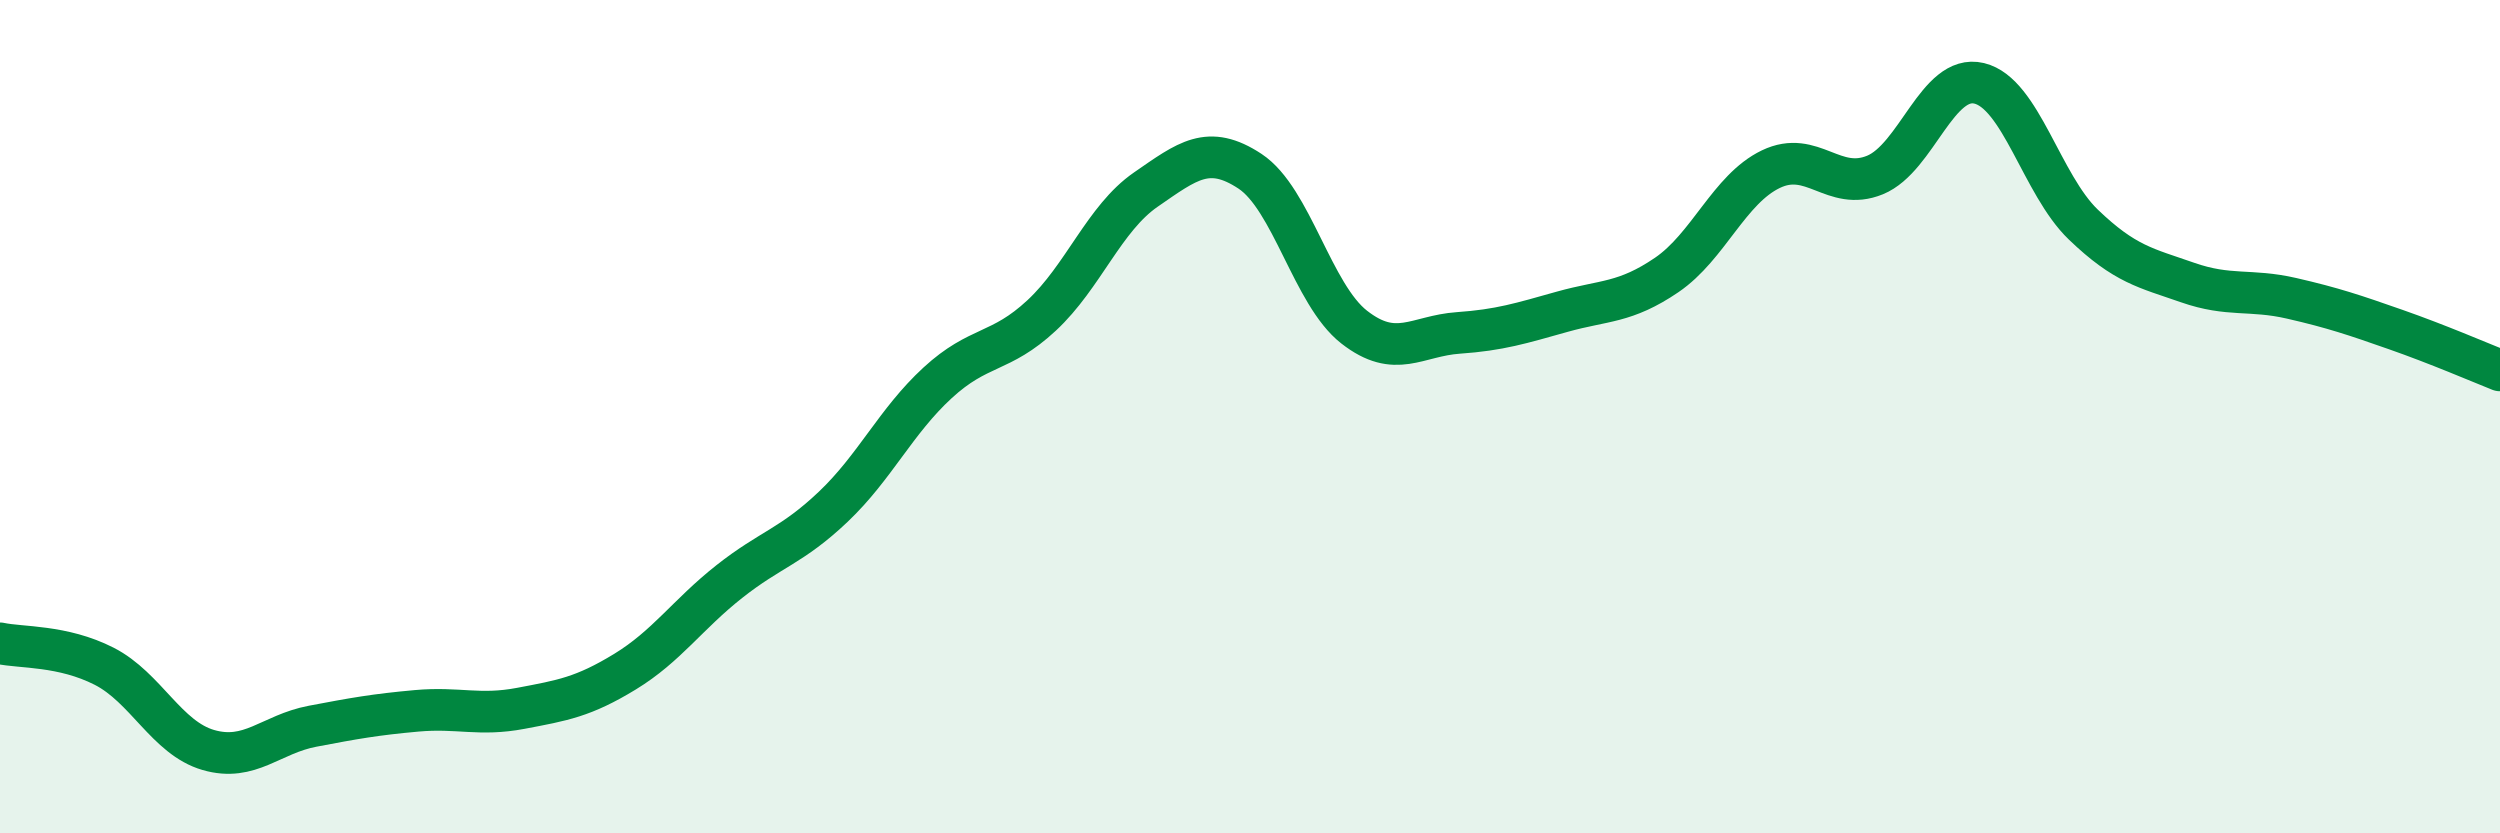
    <svg width="60" height="20" viewBox="0 0 60 20" xmlns="http://www.w3.org/2000/svg">
      <path
        d="M 0,15.44 C 0.5,15.55 1.5,15.48 2.5,15.99 C 3.5,16.5 4,17.71 5,18 C 6,18.29 6.5,17.62 7.5,17.43 C 8.5,17.24 9,17.15 10,17.06 C 11,16.97 11.5,17.19 12.5,17 C 13.5,16.81 14,16.73 15,16.12 C 16,15.51 16.5,14.75 17.5,13.96 C 18.5,13.17 19,13.11 20,12.16 C 21,11.21 21.5,10.11 22.5,9.19 C 23.5,8.27 24,8.5 25,7.57 C 26,6.64 26.5,5.24 27.5,4.55 C 28.5,3.86 29,3.45 30,4.11 C 31,4.77 31.5,7.07 32.5,7.85 C 33.5,8.63 34,8.06 35,7.99 C 36,7.92 36.5,7.76 37.5,7.48 C 38.5,7.2 39,7.28 40,6.6 C 41,5.92 41.5,4.54 42.5,4.06 C 43.5,3.58 44,4.61 45,4.2 C 46,3.79 46.5,1.76 47.5,2 C 48.5,2.24 49,4.43 50,5.39 C 51,6.35 51.5,6.43 52.5,6.78 C 53.5,7.13 54,6.93 55,7.16 C 56,7.39 56.5,7.56 57.5,7.91 C 58.5,8.26 59.5,8.69 60,8.89L60 20L0 20Z"
        fill="#008740"
        opacity="0.1"
        stroke-linecap="round"
        stroke-linejoin="round"
      />
      <path
        d="M 0,15.44 C 0.5,15.55 1.5,15.48 2.5,15.99 C 3.5,16.5 4,17.71 5,18 C 6,18.29 6.5,17.62 7.5,17.43 C 8.5,17.24 9,17.15 10,17.06 C 11,16.97 11.5,17.19 12.5,17 C 13.5,16.81 14,16.73 15,16.12 C 16,15.51 16.5,14.75 17.5,13.96 C 18.5,13.17 19,13.11 20,12.16 C 21,11.21 21.5,10.11 22.5,9.19 C 23.5,8.27 24,8.5 25,7.57 C 26,6.64 26.5,5.24 27.5,4.55 C 28.5,3.86 29,3.45 30,4.11 C 31,4.77 31.5,7.07 32.5,7.85 C 33.5,8.63 34,8.06 35,7.99 C 36,7.92 36.5,7.76 37.5,7.48 C 38.5,7.2 39,7.28 40,6.6 C 41,5.92 41.5,4.54 42.5,4.06 C 43.5,3.58 44,4.61 45,4.2 C 46,3.79 46.5,1.76 47.5,2 C 48.5,2.24 49,4.43 50,5.39 C 51,6.35 51.5,6.43 52.5,6.78 C 53.5,7.13 54,6.93 55,7.16 C 56,7.39 56.5,7.56 57.5,7.91 C 58.5,8.26 59.5,8.69 60,8.89"
        stroke="#008740"
        stroke-width="1"
        fill="none"
        stroke-linecap="round"
        stroke-linejoin="round"
      />
    </svg>
  